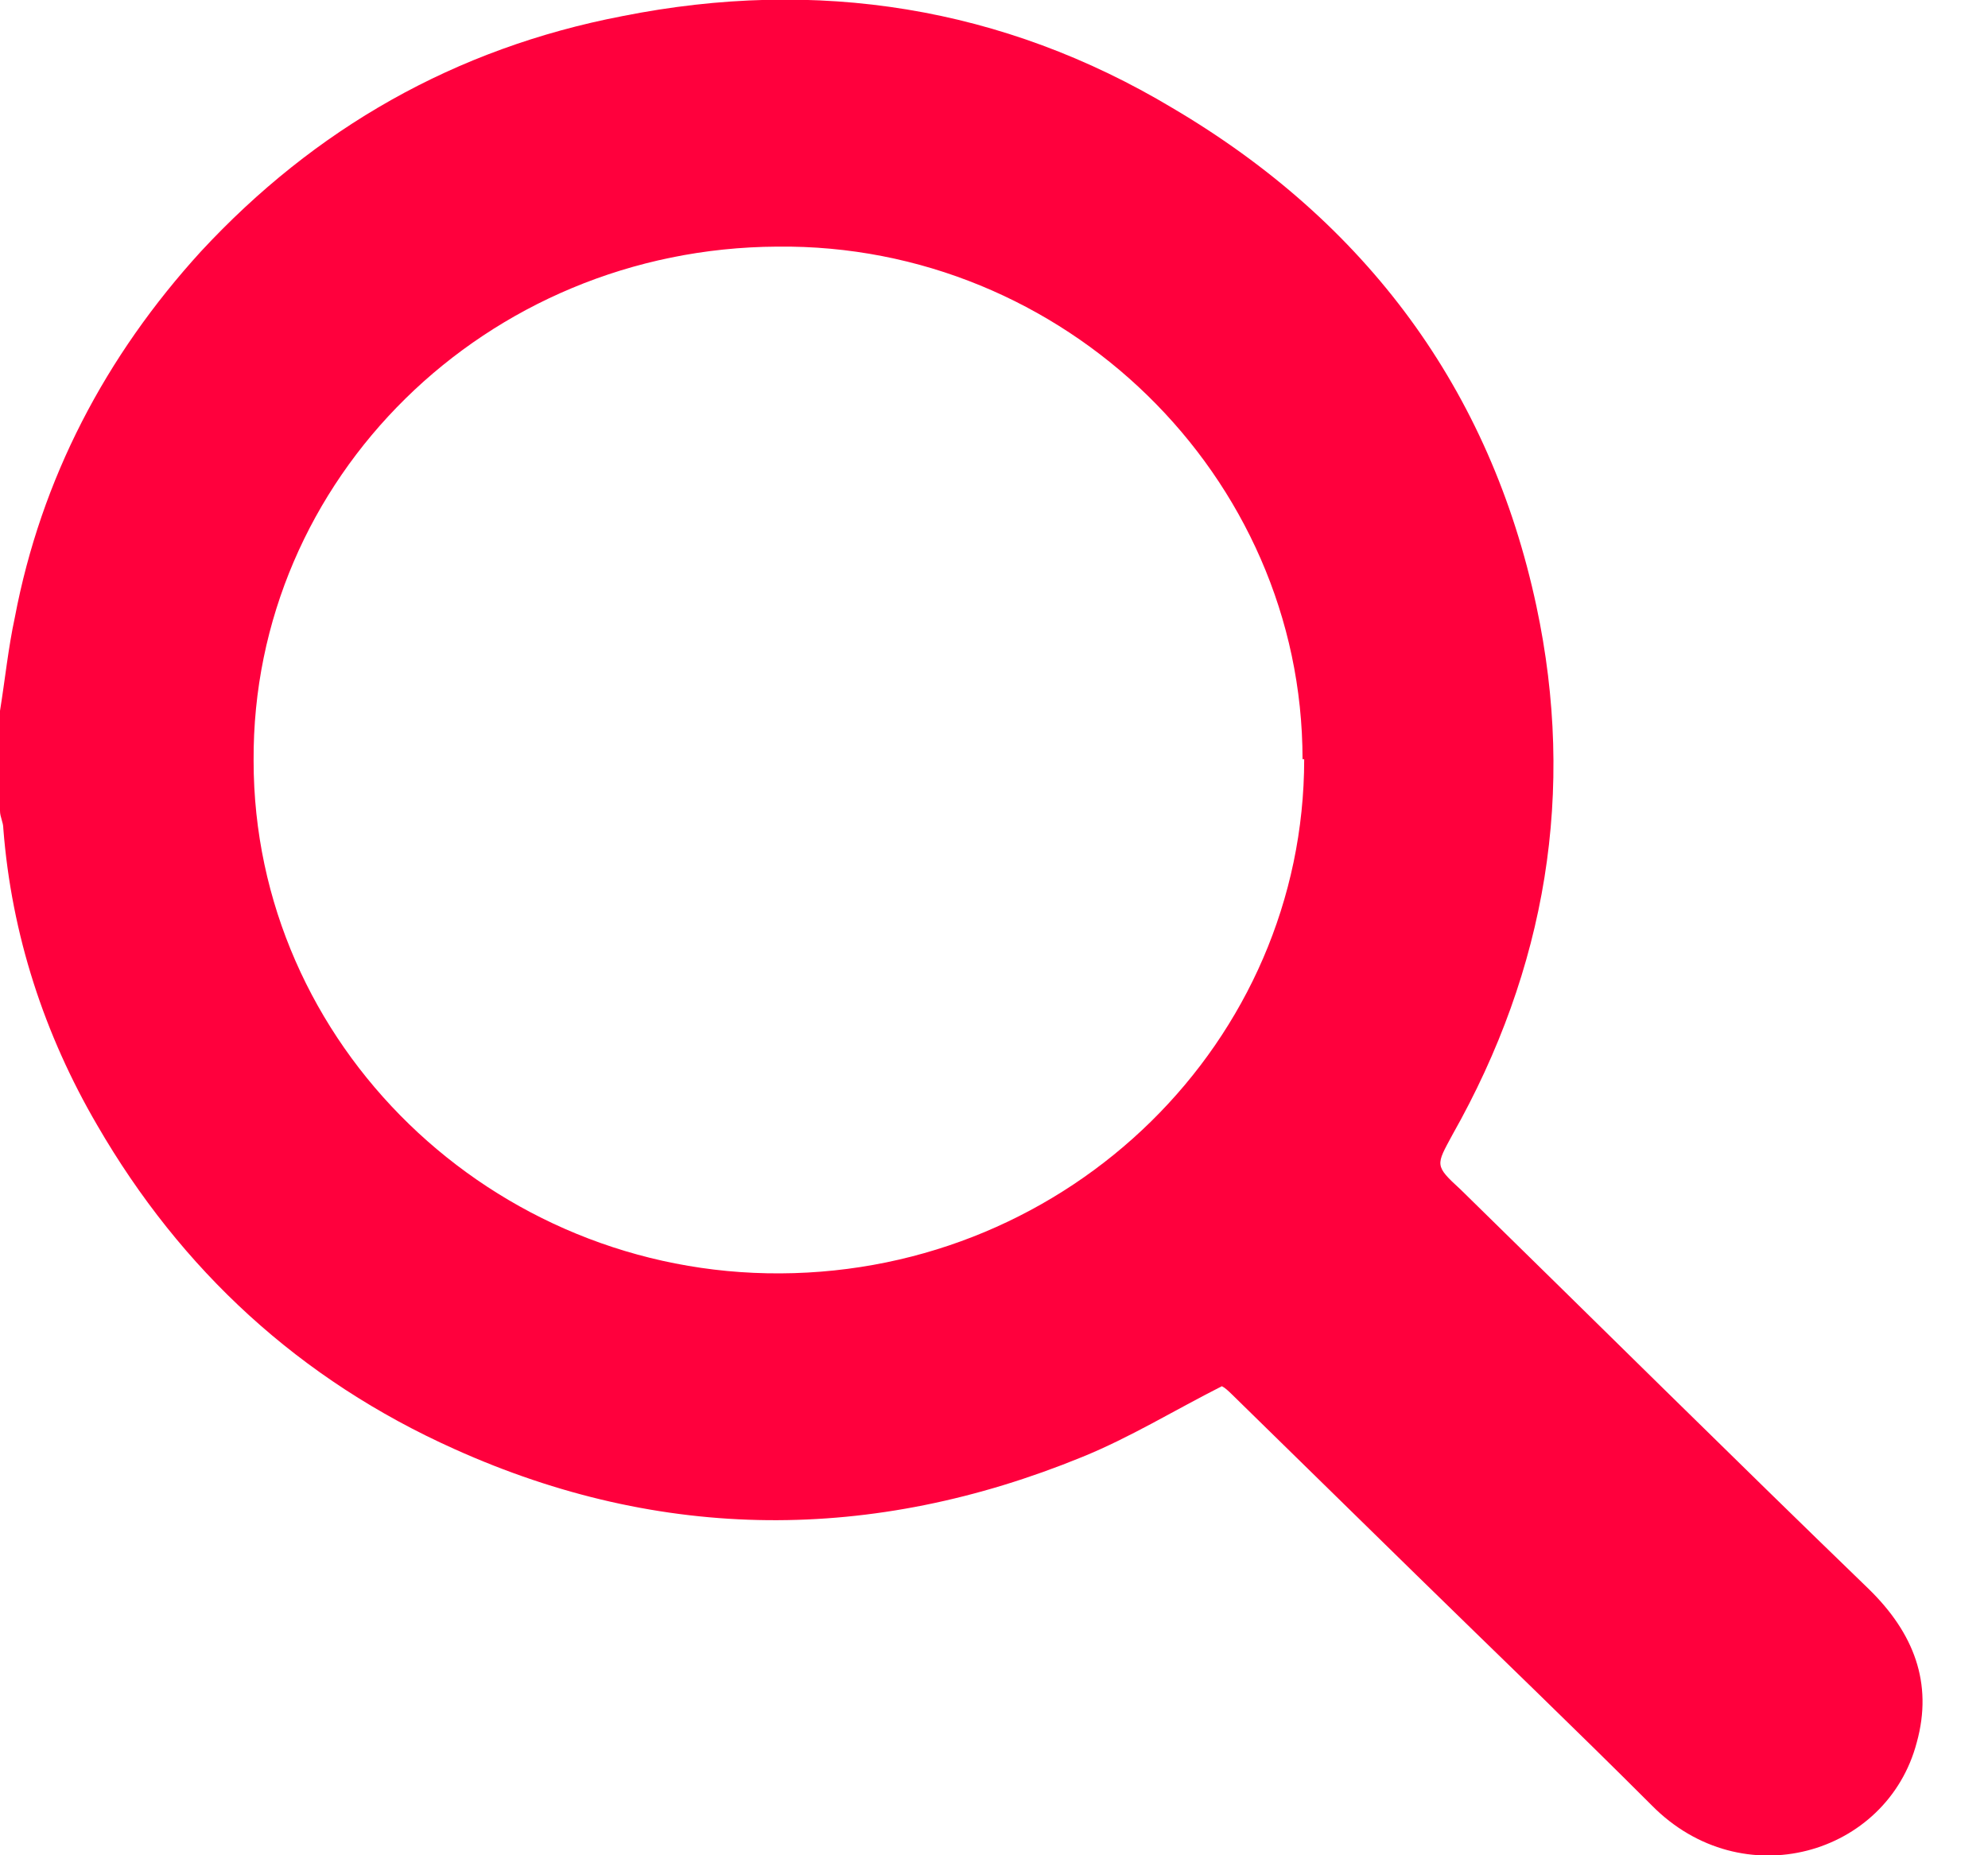 <svg width="30" height="28" viewBox="0 0 30 28" fill="none" xmlns="http://www.w3.org/2000/svg">
<path d="M0 10.728C0.075 10.266 0.124 9.779 0.224 9.317C0.621 7.225 1.59 5.376 3.032 3.795C4.746 1.946 6.859 0.73 9.393 0.243C12.326 -0.341 15.134 0.097 17.693 1.63C20.625 3.357 22.489 5.887 23.185 9.147C23.782 11.944 23.334 14.62 21.918 17.126C21.669 17.588 21.644 17.588 22.042 17.953C24.105 19.972 26.142 21.991 28.205 23.986C28.876 24.643 29.174 25.397 28.925 26.297C28.478 28 26.291 28.632 24.925 27.246C23.757 26.078 22.564 24.935 21.371 23.767C20.452 22.867 19.507 21.942 18.588 21.042C18.538 20.994 18.488 20.945 18.439 20.921C17.718 21.286 17.047 21.699 16.326 21.991C13.171 23.28 9.99 23.28 6.859 21.87C4.523 20.823 2.733 19.169 1.466 16.98C0.671 15.618 0.174 14.109 0.05 12.504C0.05 12.406 0 12.334 0 12.236C0 11.725 0 11.239 0 10.728ZM19.656 11.458C19.656 7.176 16.053 3.673 11.729 3.722C7.331 3.746 3.802 7.225 3.827 11.482C3.827 15.764 7.43 19.242 11.779 19.218C16.152 19.194 19.681 15.715 19.681 11.458H19.656Z" fill="#FF003D"/>
</svg>

